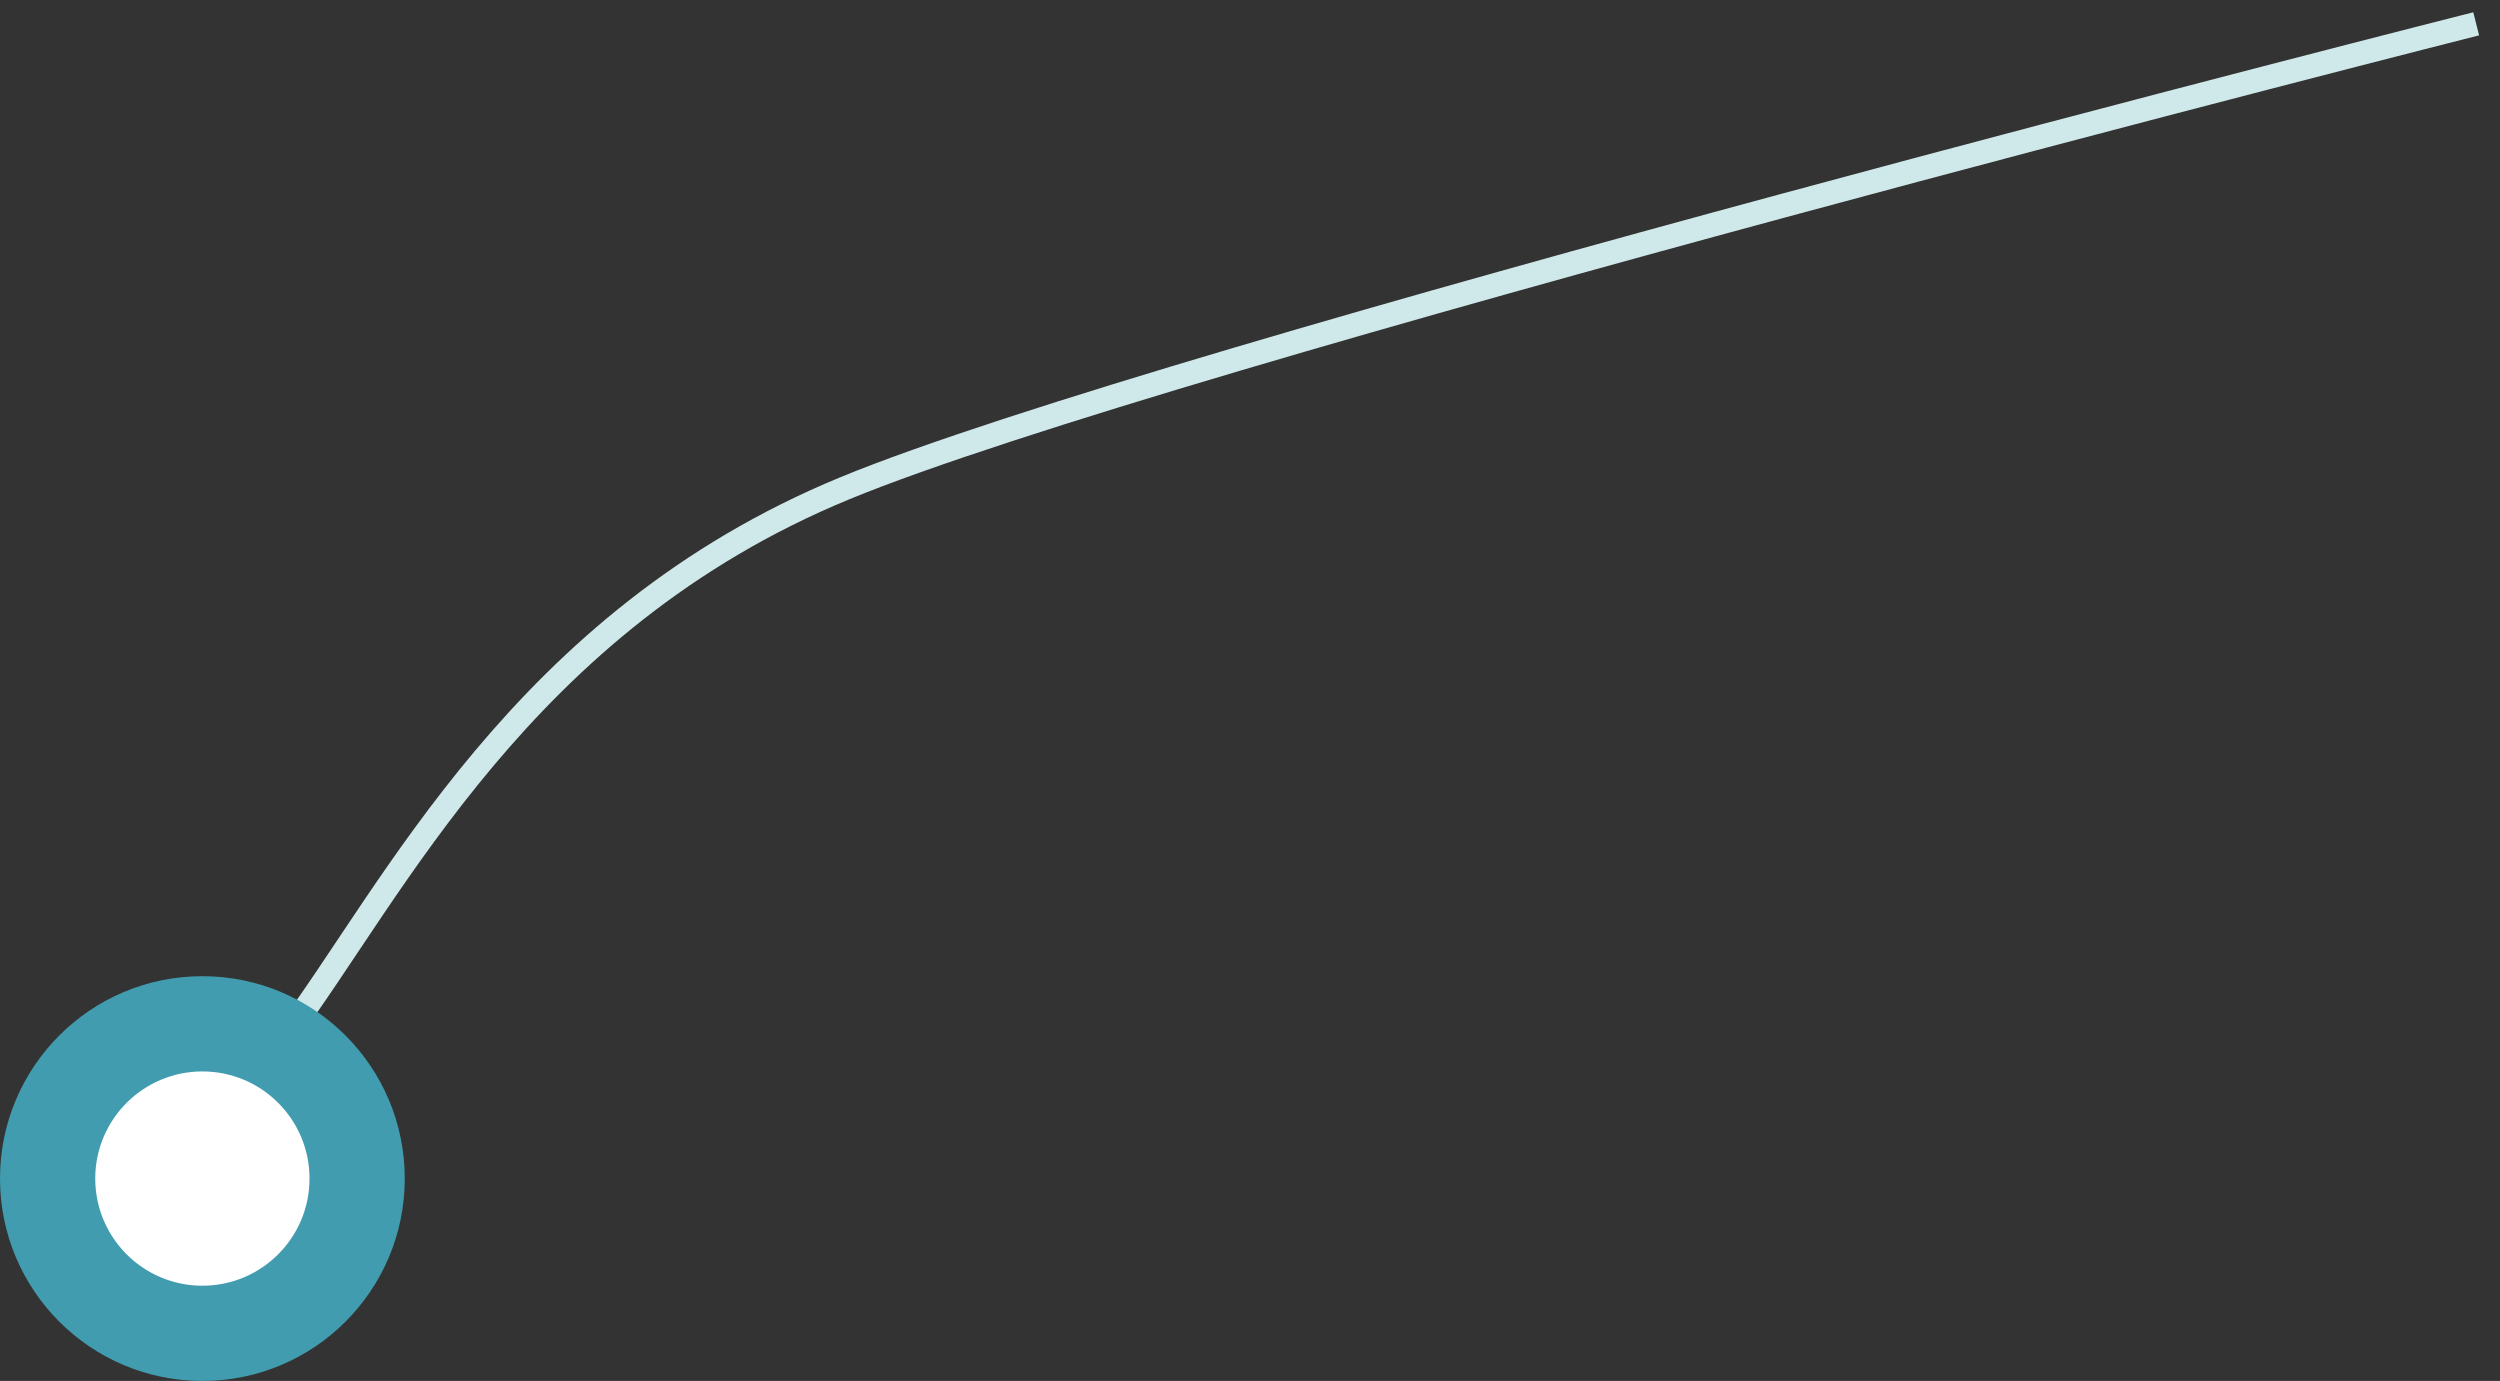 <svg width="105" height="58" viewBox="0 0 105 58" fill="none" xmlns="http://www.w3.org/2000/svg">
<rect x="0" y="0" width="105" height="58" fill="#333333" stroke="none"/>
<path d="M12 43.5C16.5 37.5 21.9 26.1 35.5 20.5C49.1 14.9 104 1 104 1" stroke="#CFE8E9"/>
<circle cx="8.5" cy="49.5" r="8.5" fill="#409CAE"/>
<circle cx="8.5" cy="49.5" r="4.5" fill="white"/>
</svg>
